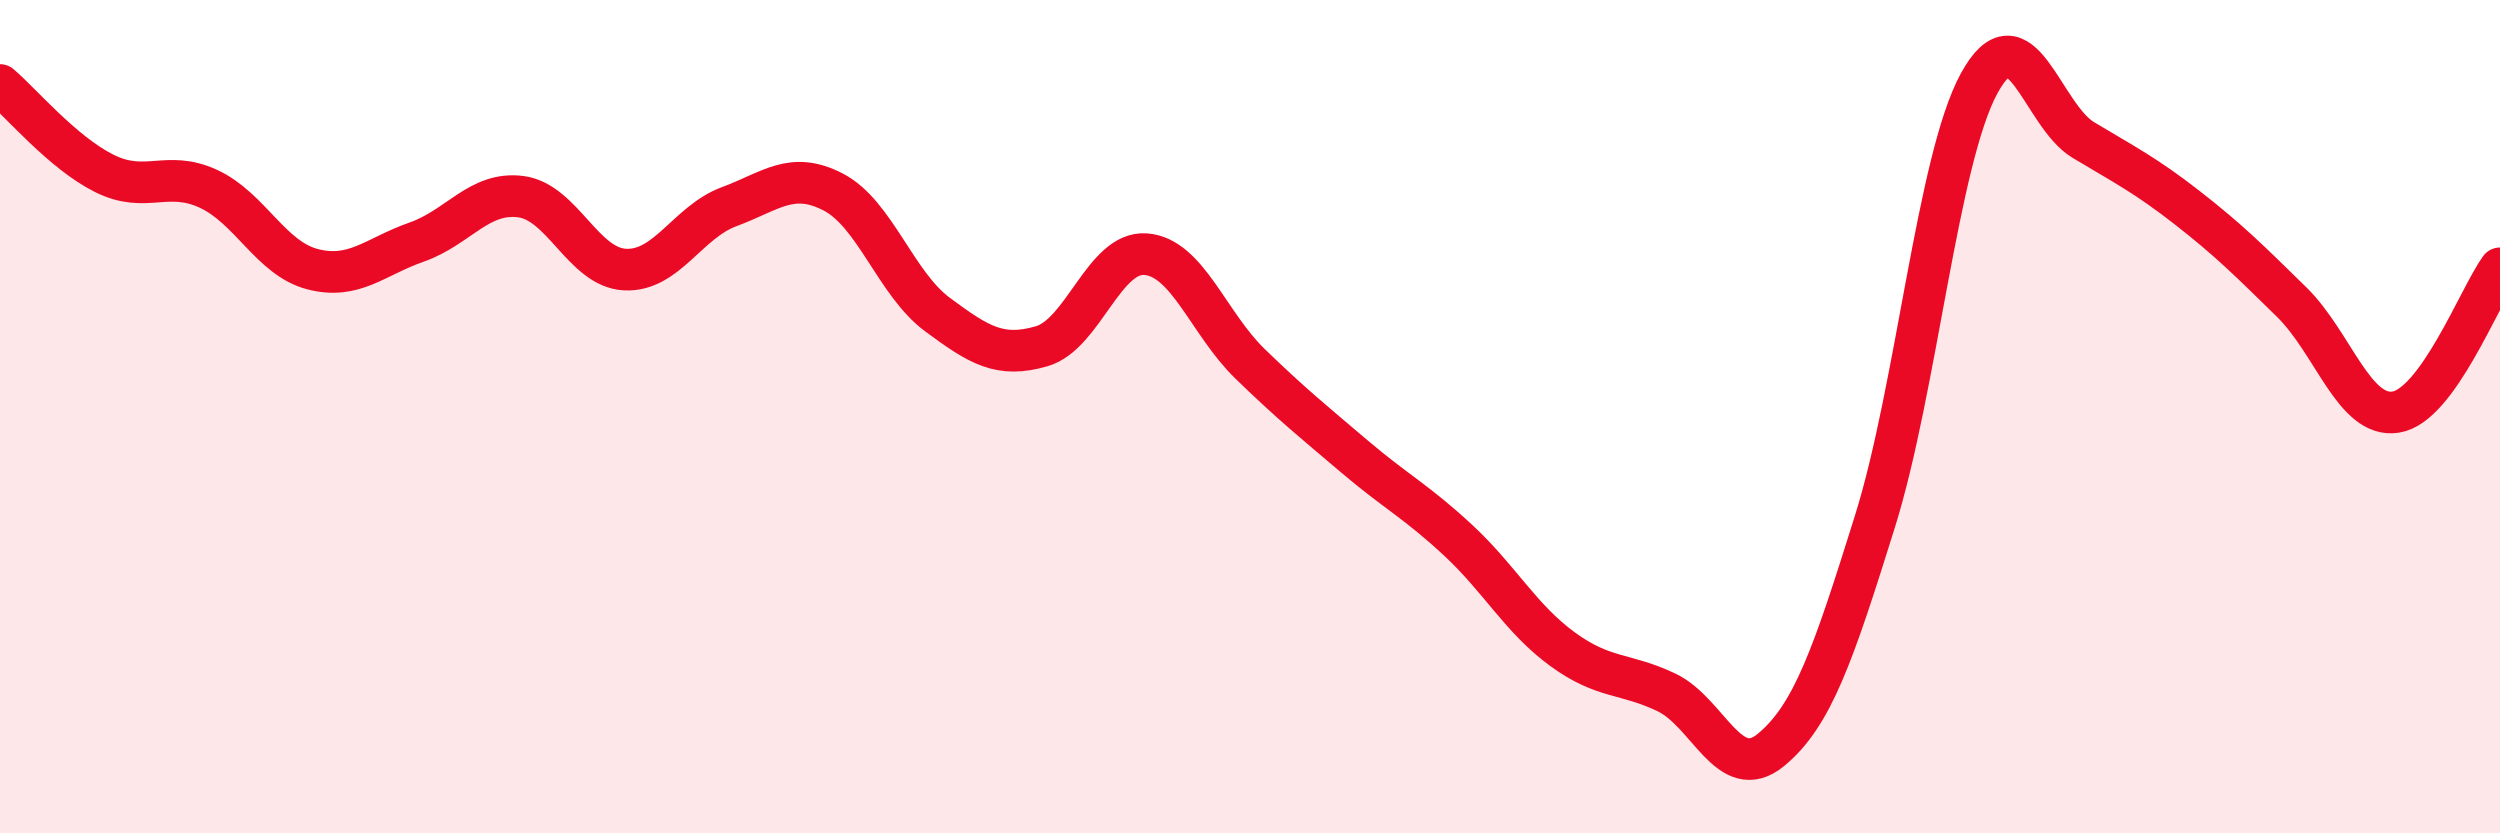 
    <svg width="60" height="20" viewBox="0 0 60 20" xmlns="http://www.w3.org/2000/svg">
      <path
        d="M 0,2.04 C 0.5,2.46 1.5,3.66 2.5,4.16 C 3.5,4.66 4,4.07 5,4.53 C 6,4.99 6.5,6.2 7.5,6.46 C 8.5,6.72 9,6.16 10,5.81 C 11,5.46 11.5,4.59 12.5,4.72 C 13.5,4.85 14,6.42 15,6.47 C 16,6.52 16.5,5.33 17.5,4.96 C 18.5,4.59 19,4.09 20,4.61 C 21,5.13 21.5,6.81 22.5,7.55 C 23.5,8.29 24,8.6 25,8.31 C 26,8.02 26.5,6.02 27.5,6.1 C 28.5,6.18 29,7.76 30,8.73 C 31,9.7 31.5,10.1 32.5,10.95 C 33.5,11.8 34,12.04 35,12.97 C 36,13.9 36.5,14.85 37.5,15.58 C 38.5,16.31 39,16.14 40,16.62 C 41,17.1 41.5,18.82 42.5,18 C 43.5,17.18 44,15.71 45,12.51 C 46,9.31 46.5,3.83 47.5,2 C 48.5,0.17 49,2.76 50,3.36 C 51,3.96 51.5,4.21 52.5,4.99 C 53.5,5.77 54,6.27 55,7.25 C 56,8.23 56.5,10.05 57.5,9.89 C 58.5,9.73 59.5,7.13 60,6.44L60 20L0 20Z"
        fill="#EB0A25"
        opacity="0.1"
        stroke-linecap="round"
        stroke-linejoin="round"
      />
      <path
        d="M 0,2.04 C 0.5,2.46 1.5,3.66 2.5,4.16 C 3.5,4.66 4,4.07 5,4.53 C 6,4.99 6.5,6.2 7.5,6.46 C 8.5,6.72 9,6.16 10,5.81 C 11,5.46 11.5,4.59 12.5,4.72 C 13.5,4.85 14,6.42 15,6.47 C 16,6.52 16.5,5.33 17.5,4.96 C 18.5,4.59 19,4.09 20,4.61 C 21,5.13 21.5,6.81 22.5,7.55 C 23.5,8.29 24,8.6 25,8.31 C 26,8.02 26.5,6.02 27.5,6.1 C 28.5,6.18 29,7.76 30,8.73 C 31,9.7 31.5,10.1 32.5,10.95 C 33.5,11.8 34,12.04 35,12.97 C 36,13.9 36.5,14.85 37.5,15.58 C 38.5,16.31 39,16.14 40,16.62 C 41,17.1 41.5,18.82 42.5,18 C 43.5,17.18 44,15.71 45,12.51 C 46,9.31 46.5,3.83 47.5,2 C 48.5,0.17 49,2.76 50,3.36 C 51,3.96 51.5,4.21 52.5,4.99 C 53.5,5.77 54,6.27 55,7.25 C 56,8.23 56.5,10.05 57.5,9.89 C 58.5,9.73 59.5,7.13 60,6.44"
        stroke="#EB0A25"
        stroke-width="1"
        fill="none"
        stroke-linecap="round"
        stroke-linejoin="round"
      />
    </svg>
  